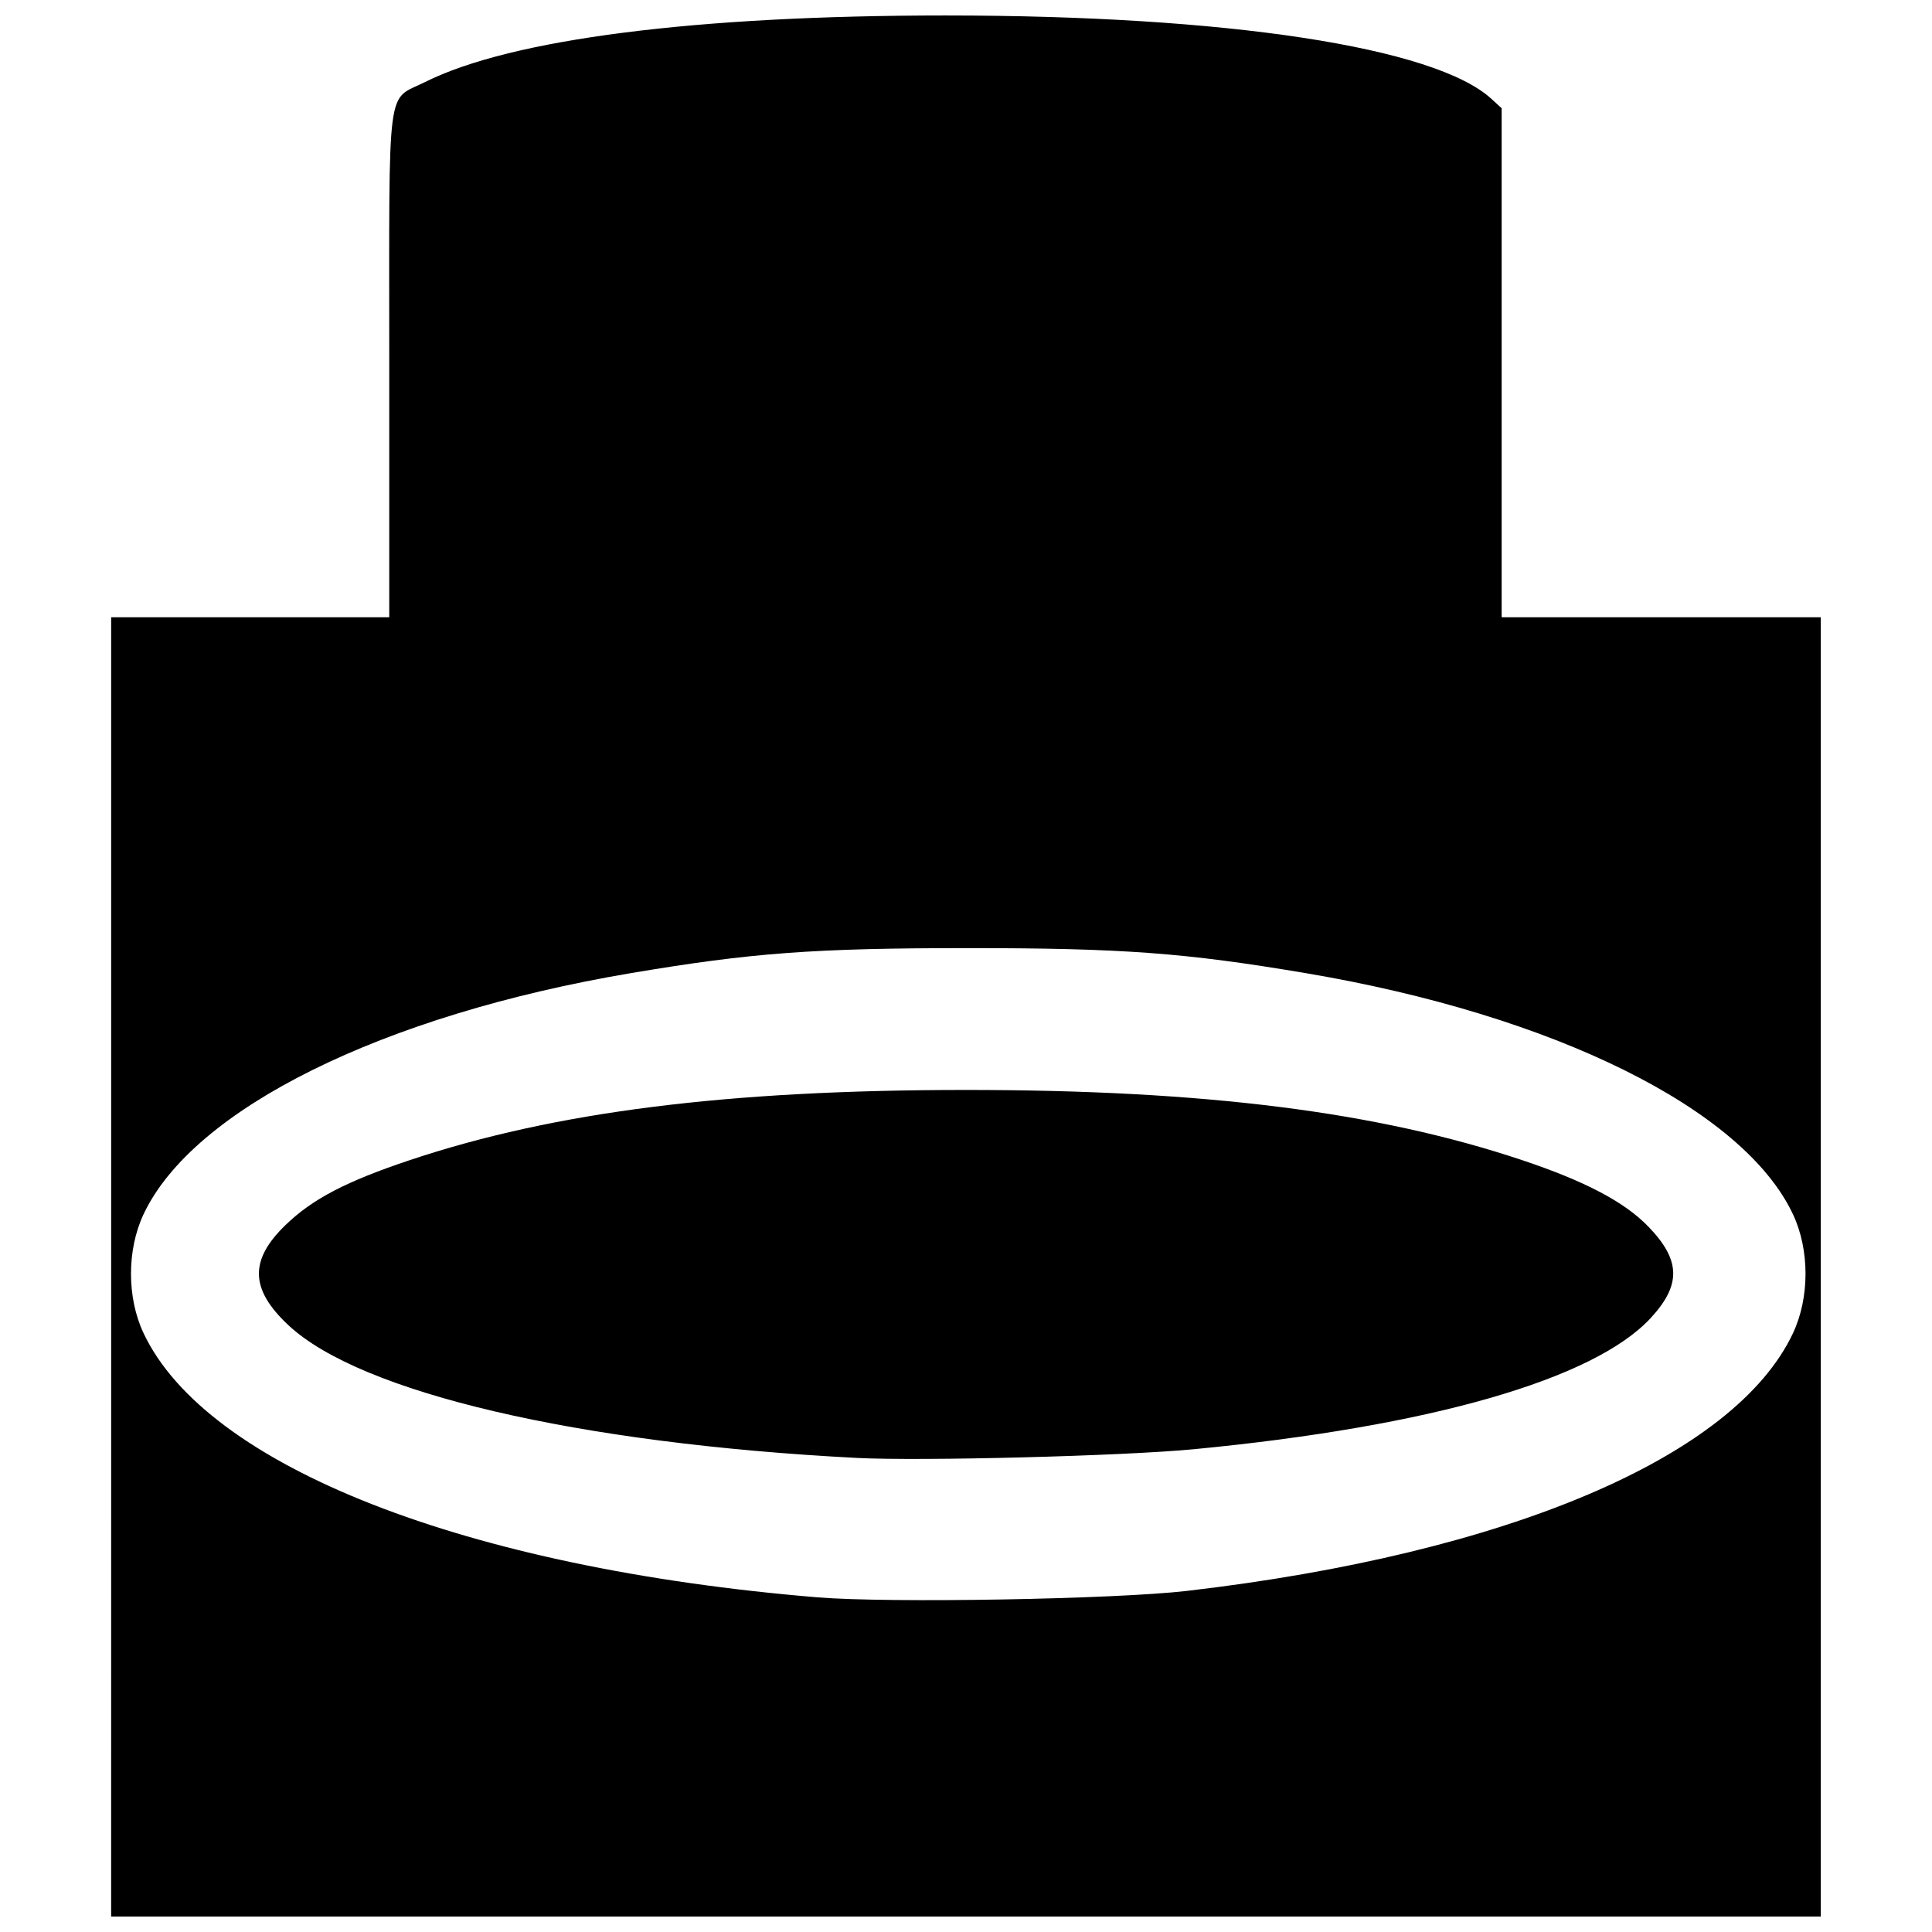 <?xml version="1.0" encoding="UTF-8"?>
<!-- Uploaded to: SVG Repo, www.svgrepo.com, Generator: SVG Repo Mixer Tools -->
<svg width="800px" height="800px" version="1.1" viewBox="144 144 512 512" xmlns="http://www.w3.org/2000/svg">
 <defs>
  <clipPath id="a">
   <path d="m173 148.09h454v503.81h-454z"/>
  </clipPath>
 </defs>
 <g clip-path="url(#a)">
  <path d="m173.46 479.74v-172.16h73.695v-67.57c0.004-75.82-0.855-69.086 9.5-74.273 22.73-11.375 71.672-17.637 137.9-17.637 74.707 0 129.73 8.402 144.68 22.094l2.719 2.492v134.89h84.57v344.33h-453.07zm285.13 85.859c84.84-9.863 145.21-35.543 160.58-68.316 4.418-9.418 4.418-22.039 0-31.457-13.105-27.949-63.375-52.832-129.16-63.938-31.965-5.394-48.605-6.629-89.406-6.629-40.797 0-57.441 1.234-89.406 6.629-65.789 11.105-116.06 35.984-129.17 63.934-4.418 9.418-4.418 22.047-0.004 31.438 16.629 35.359 85.512 62.363 178.71 70.055 18.859 1.555 78.742 0.508 97.863-1.715zm-87.59-35.238c-73.895-3.82-131.42-17.258-150.57-35.172-10.184-9.527-10.398-17.238-0.738-26.566 7.137-6.891 16.039-11.535 32.91-17.176 38.359-12.82 84.156-18.598 147.39-18.598 63.23 0 109.05 5.781 147.37 18.594 16.73 5.594 27.168 11.09 33.484 17.637 8.562 8.871 8.734 15.398 0.641 24.18-15.016 16.293-58.551 28.801-121.08 34.797-18.812 1.805-72.395 3.188-89.406 2.309z"/>
 </g>
</svg>
